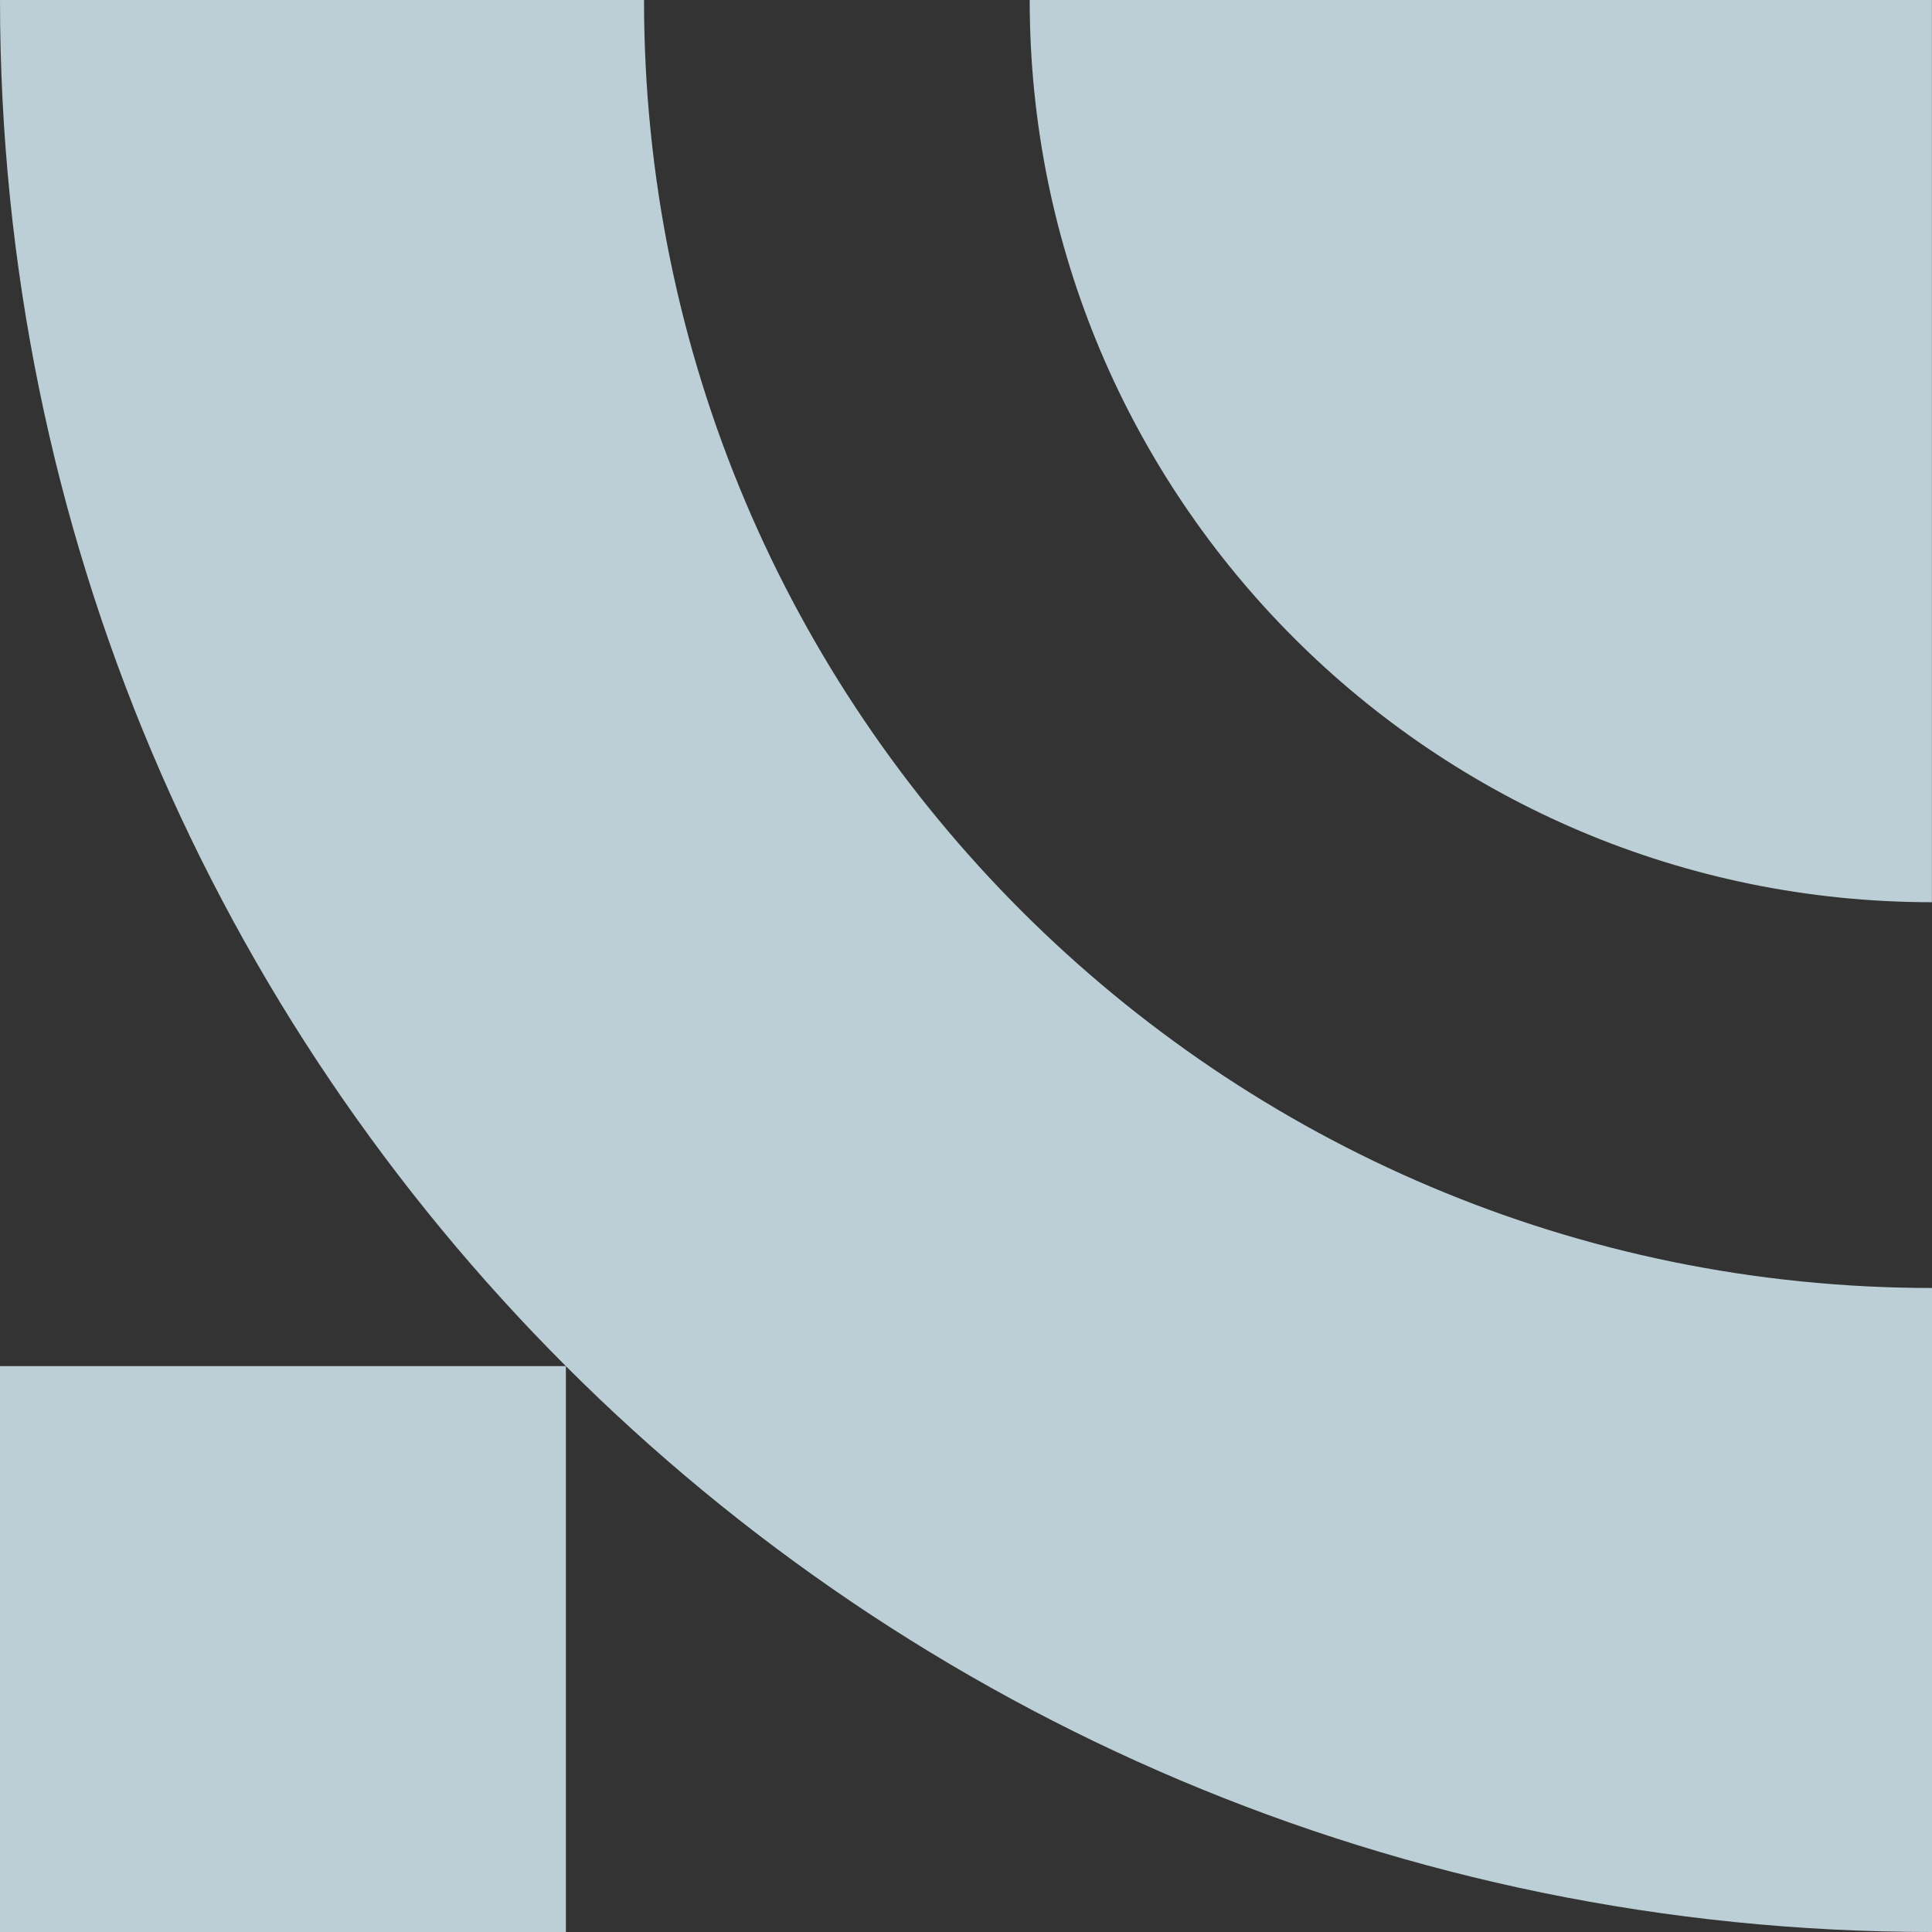 <svg width="64" height="64" viewBox="0 0 64 64" fill="none" xmlns="http://www.w3.org/2000/svg">
<rect x="0" y="0" width="64" height="64" fill="#333333" stroke="none"/>
<path fill-rule="evenodd" clip-rule="evenodd" d="M0 0C0 35.346 28.654 64 64 64V42.666C40.437 42.666 21.334 23.563 21.334 0H0Z" fill="#DEF6FF" fill-opacity="0.8"/>
<path fill-rule="evenodd" clip-rule="evenodd" d="M34.11 0C34.11 16.508 47.492 29.887 63.997 29.887V0H34.11Z" fill="#DEF6FF" fill-opacity="0.8"/>
<path d="M18.746 45.254H0V64H18.746V45.254Z" fill="#DEF6FF" fill-opacity="0.8"/>
</svg>
